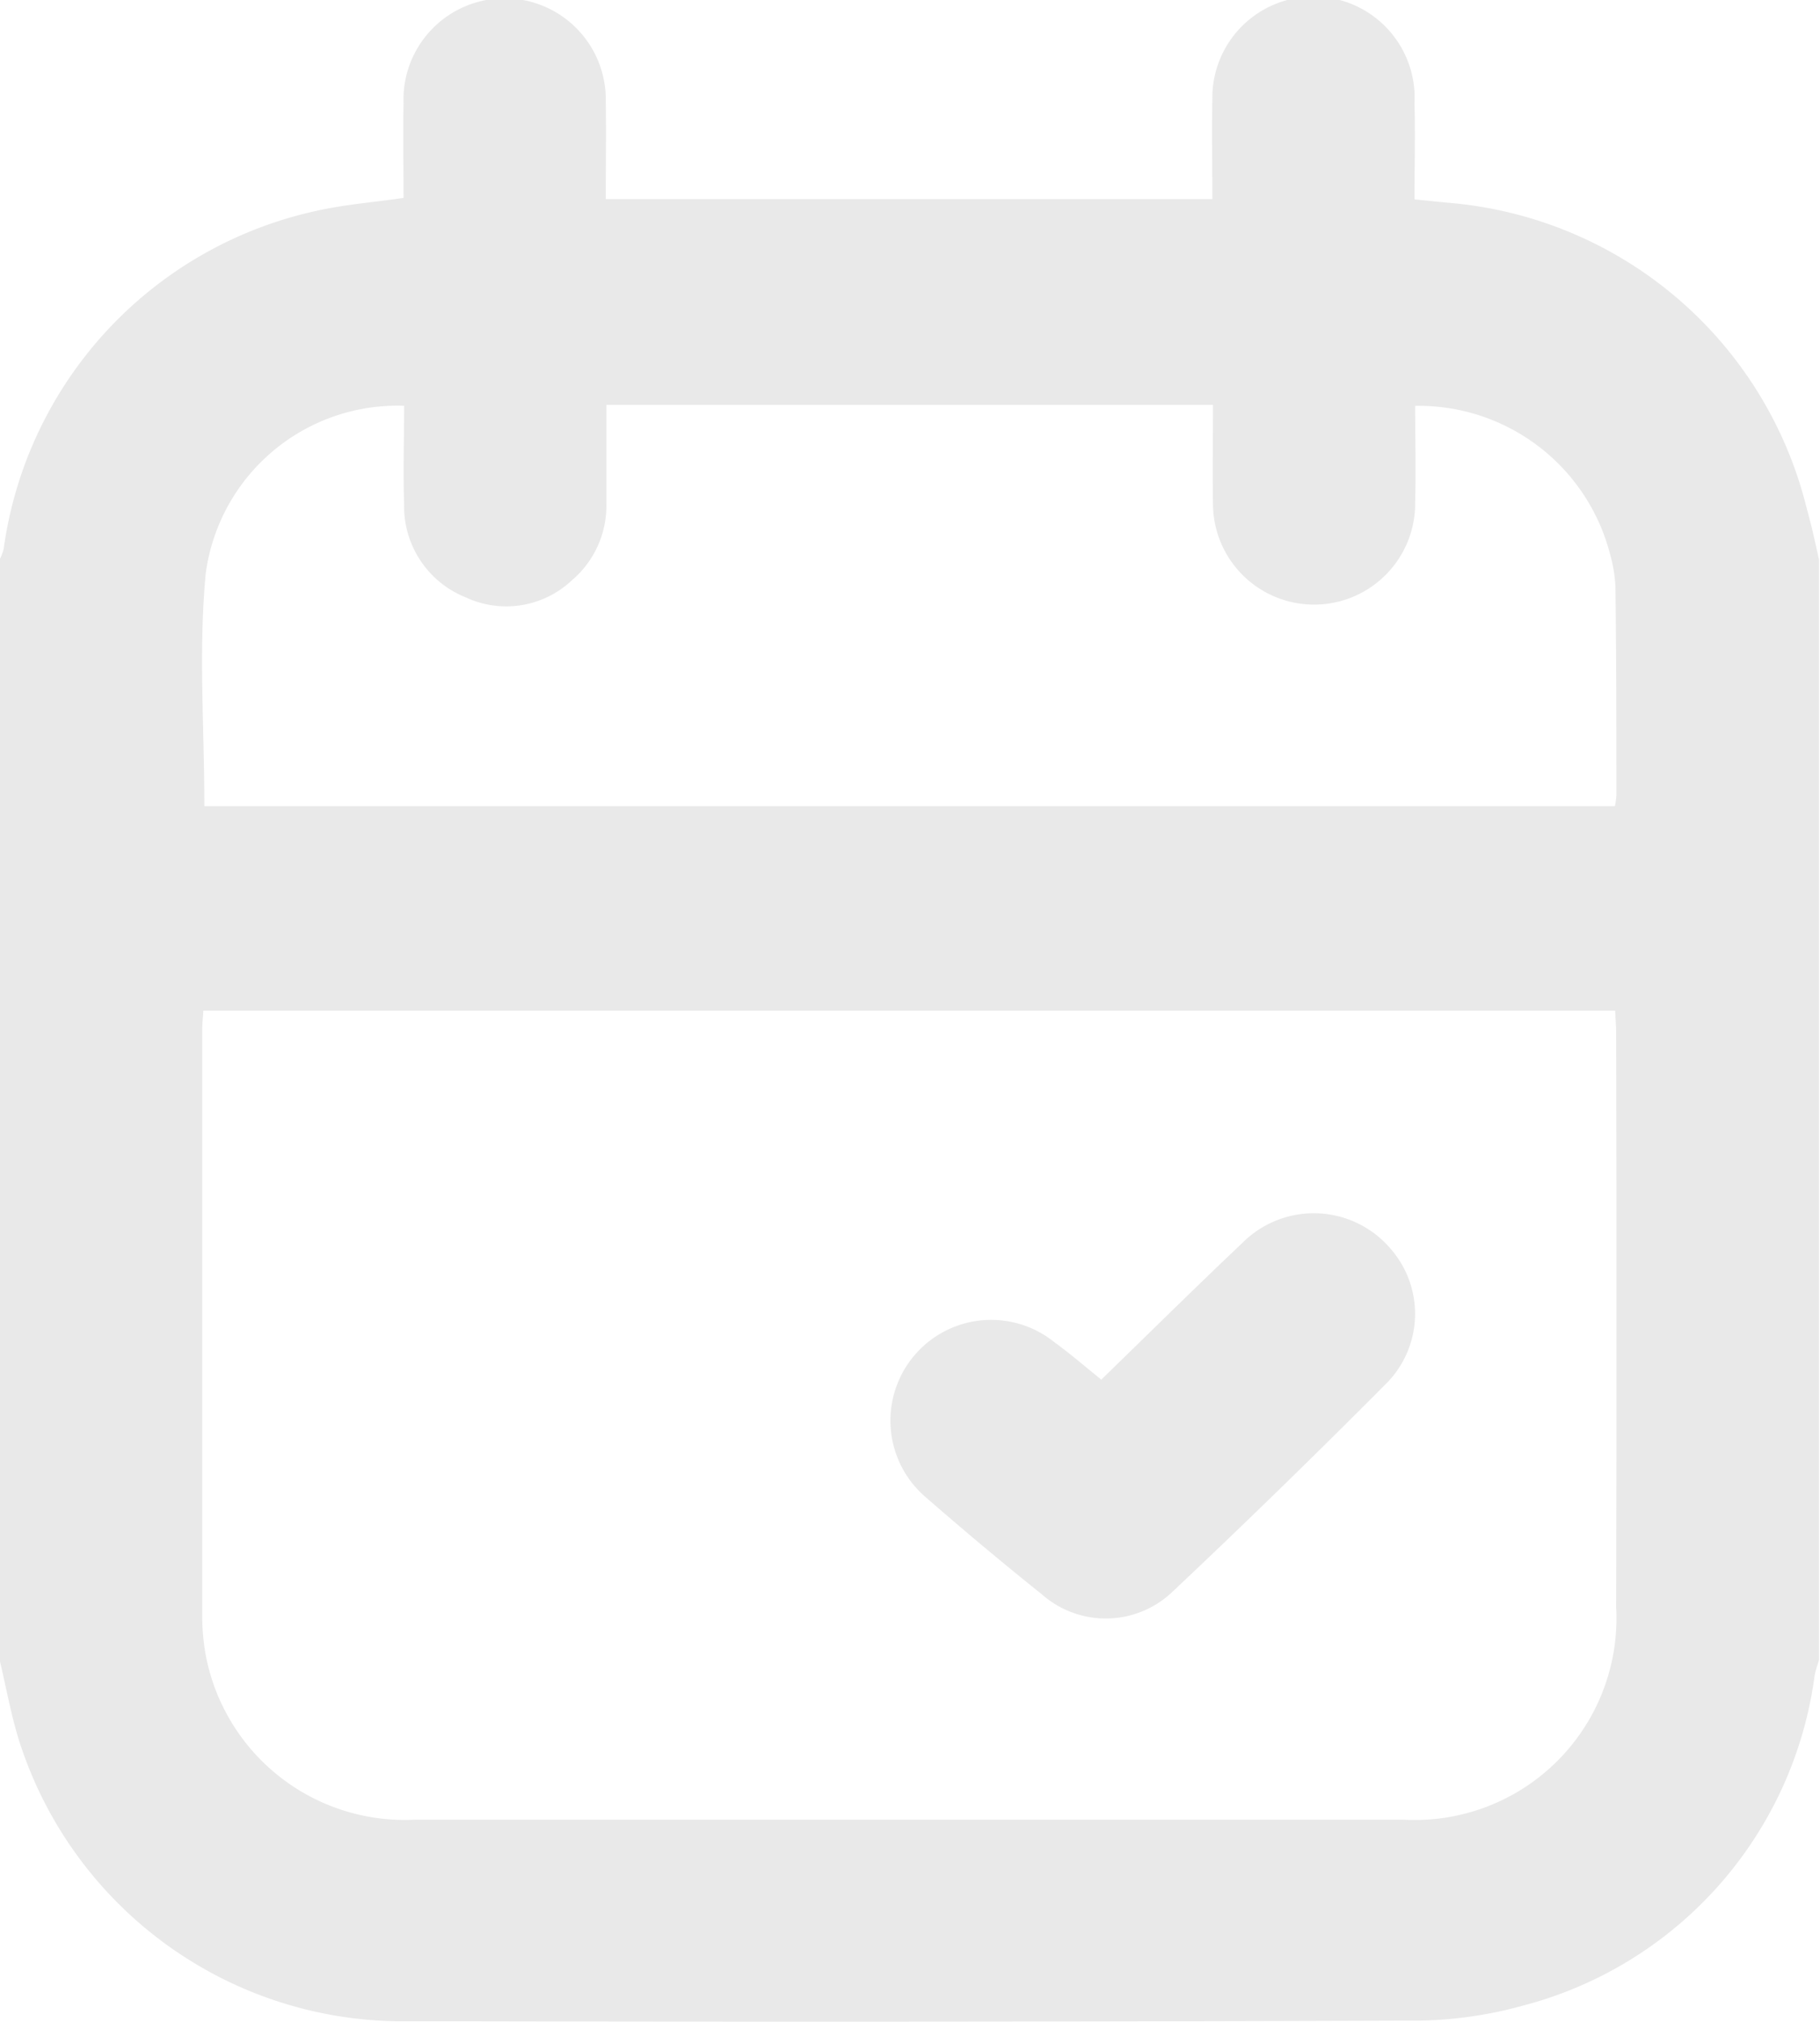 <svg xmlns="http://www.w3.org/2000/svg" xmlns:xlink="http://www.w3.org/1999/xlink" width="25.063" height="27.844" viewBox="0 0 25.063 27.844">
  <defs>
    <style>
      .cls-1 {
        fill: #e9e9e9;
        fill-rule: evenodd;
        filter: url(#filter);
      }
    </style>
    <filter id="filter" x="2.75" y="1" width="25.063" height="27.844" filterUnits="userSpaceOnUse">
      <feFlood result="flood" flood-color="#a36697"/>
      <feComposite result="composite" operator="in" in2="SourceGraphic"/>
      <feBlend result="blend" in2="SourceGraphic"/>
    </filter>
  </defs>
  <path id="calendar" class="cls-1" d="M27.8,8.706V23.852c-0.021.072-.047,0.143-0.061,0.217a5.435,5.435,0,0,1-4.011,4.544,5.678,5.678,0,0,1-1.606.208q-6.849.024-13.7,0.008A5.545,5.545,0,0,1,3.03,25.019c-0.125-.379-0.192-0.778-0.286-1.167V8.706A0.714,0.714,0,0,0,2.8,8.56,5.537,5.537,0,0,1,7.068,3.912c0.4-.094.808-0.124,1.239-0.187,0-.44-0.008-0.874,0-1.307a1.393,1.393,0,1,1,2.785-.026c0.007,0.451,0,.9,0,1.349h8.353c0-.473-0.008-0.928,0-1.382a1.393,1.393,0,1,1,2.784.06c0.011,0.442,0,.884,0,1.326,0.188,0.019.328,0.034,0.469,0.047a5.552,5.552,0,0,1,4.936,4.224C27.7,8.245,27.747,8.476,27.8,8.706ZM5.55,14.917c-0.006.1-.015,0.178-0.015,0.252q0,4.014,0,8.029a3.038,3.038,0,0,0,.053.616,2.789,2.789,0,0,0,2.884,2.24q6.8,0,13.6,0a2.777,2.777,0,0,0,2.934-2.925q0.009-3.949,0-7.9c0-.1-0.009-0.206-0.014-0.314H5.55ZM5.564,12.1H24.989a1.177,1.177,0,0,0,.02-0.145c0-.957,0-1.915-0.013-2.872a1.937,1.937,0,0,0-.073-0.449,2.723,2.723,0,0,0-2.685-2.046c0,0.438.011,0.881,0,1.324a1.392,1.392,0,1,1-2.784.041c-0.008-.462,0-0.925,0-1.378H11.1c0,0.462,0,.905,0,1.349a1.346,1.346,0,0,1-.476,1.067,1.317,1.317,0,0,1-1.46.234,1.349,1.349,0,0,1-.849-1.282c-0.015-.453,0-0.907,0-1.356A2.664,2.664,0,0,0,5.584,8.888C5.482,9.941,5.564,11.012,5.564,12.1Zm12.347,7.9c0.658-.639,1.3-1.274,1.954-1.893a1.388,1.388,0,0,1,2.03.081,1.36,1.36,0,0,1-.037,1.843q-1.459,1.469-2.967,2.89a1.33,1.33,0,0,1-1.791.033q-0.814-.652-1.6-1.338a1.387,1.387,0,0,1,1.772-2.134C17.487,19.638,17.693,19.815,17.911,19.992Z" transform="translate(-2.75 -1)"/>
</svg>
